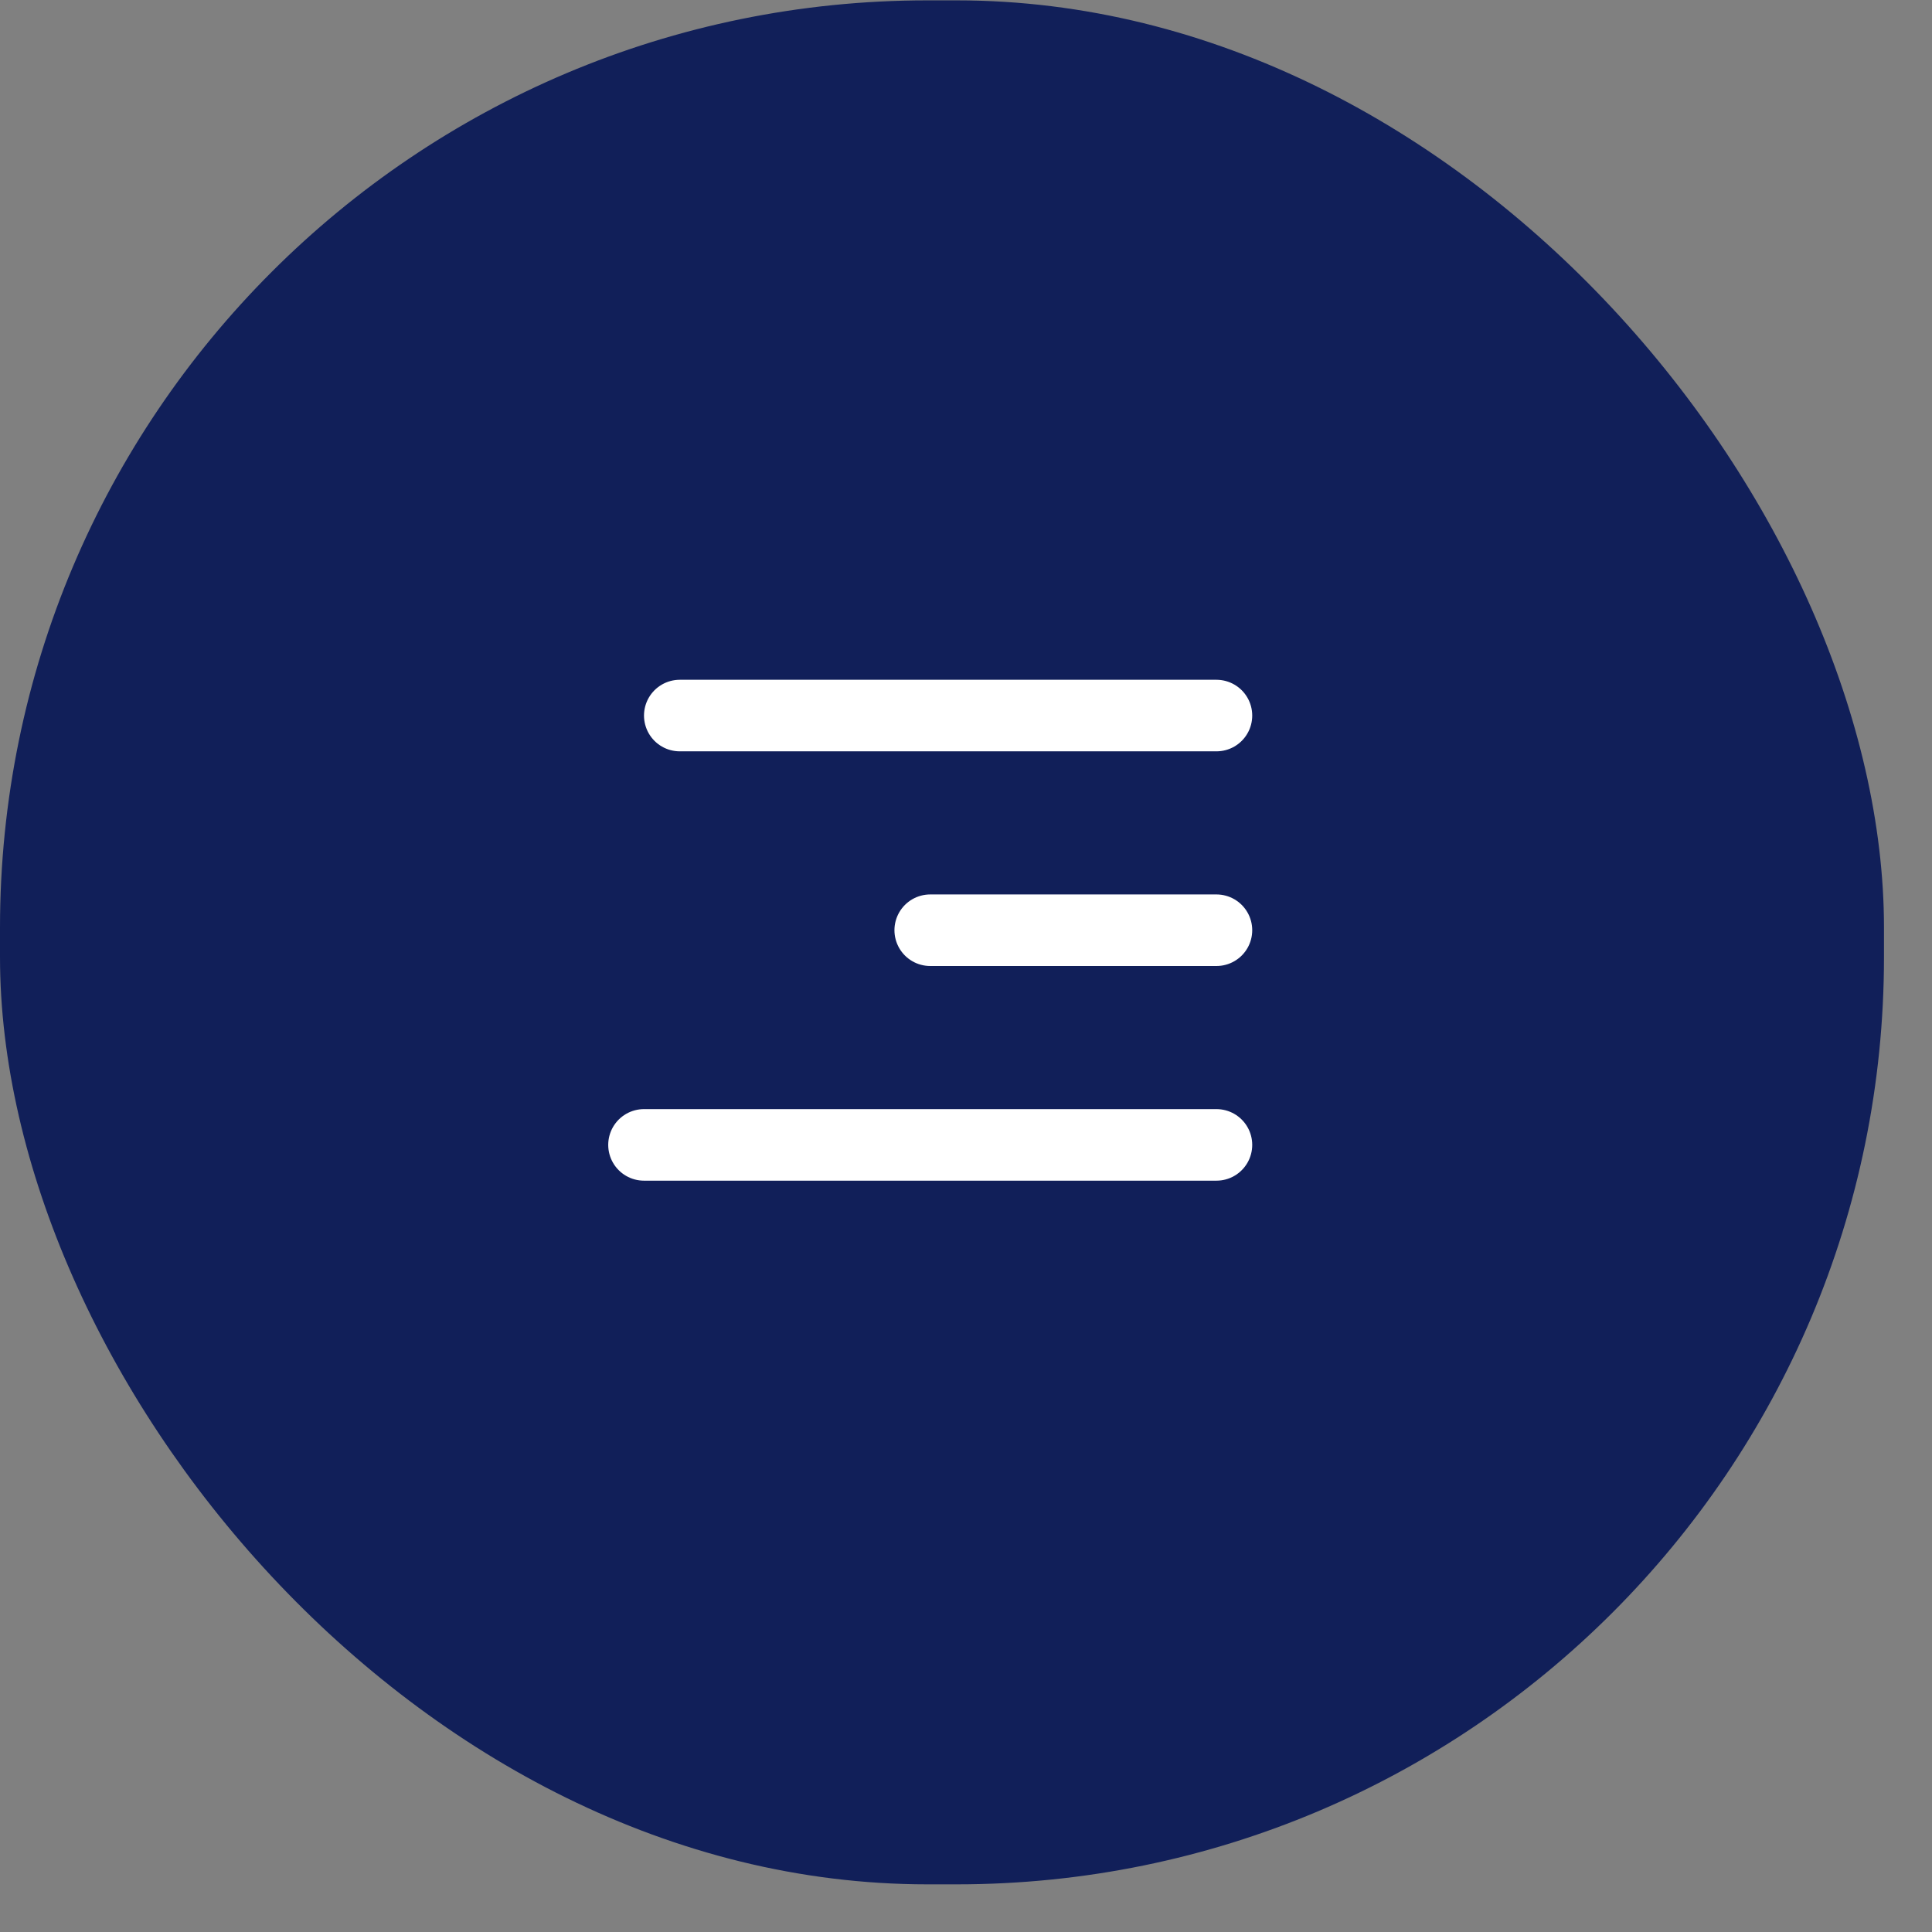 <?xml version="1.0" encoding="UTF-8"?> <svg xmlns="http://www.w3.org/2000/svg" width="27" height="27" viewBox="0 0 27 27" fill="none"><rect x="0" y="0" width="27" height="27" fill="#808080" stroke="none"/><rect y="0.005" width="26.329" height="26.329" rx="12.96" fill="#111F59"></rect><path d="M9.5 10H17" stroke="white" stroke-linecap="round"></path><path d="M13 13L17 13" stroke="white" stroke-linecap="round"></path><path d="M9 16L17 16" stroke="white" stroke-linecap="round"></path></svg> 